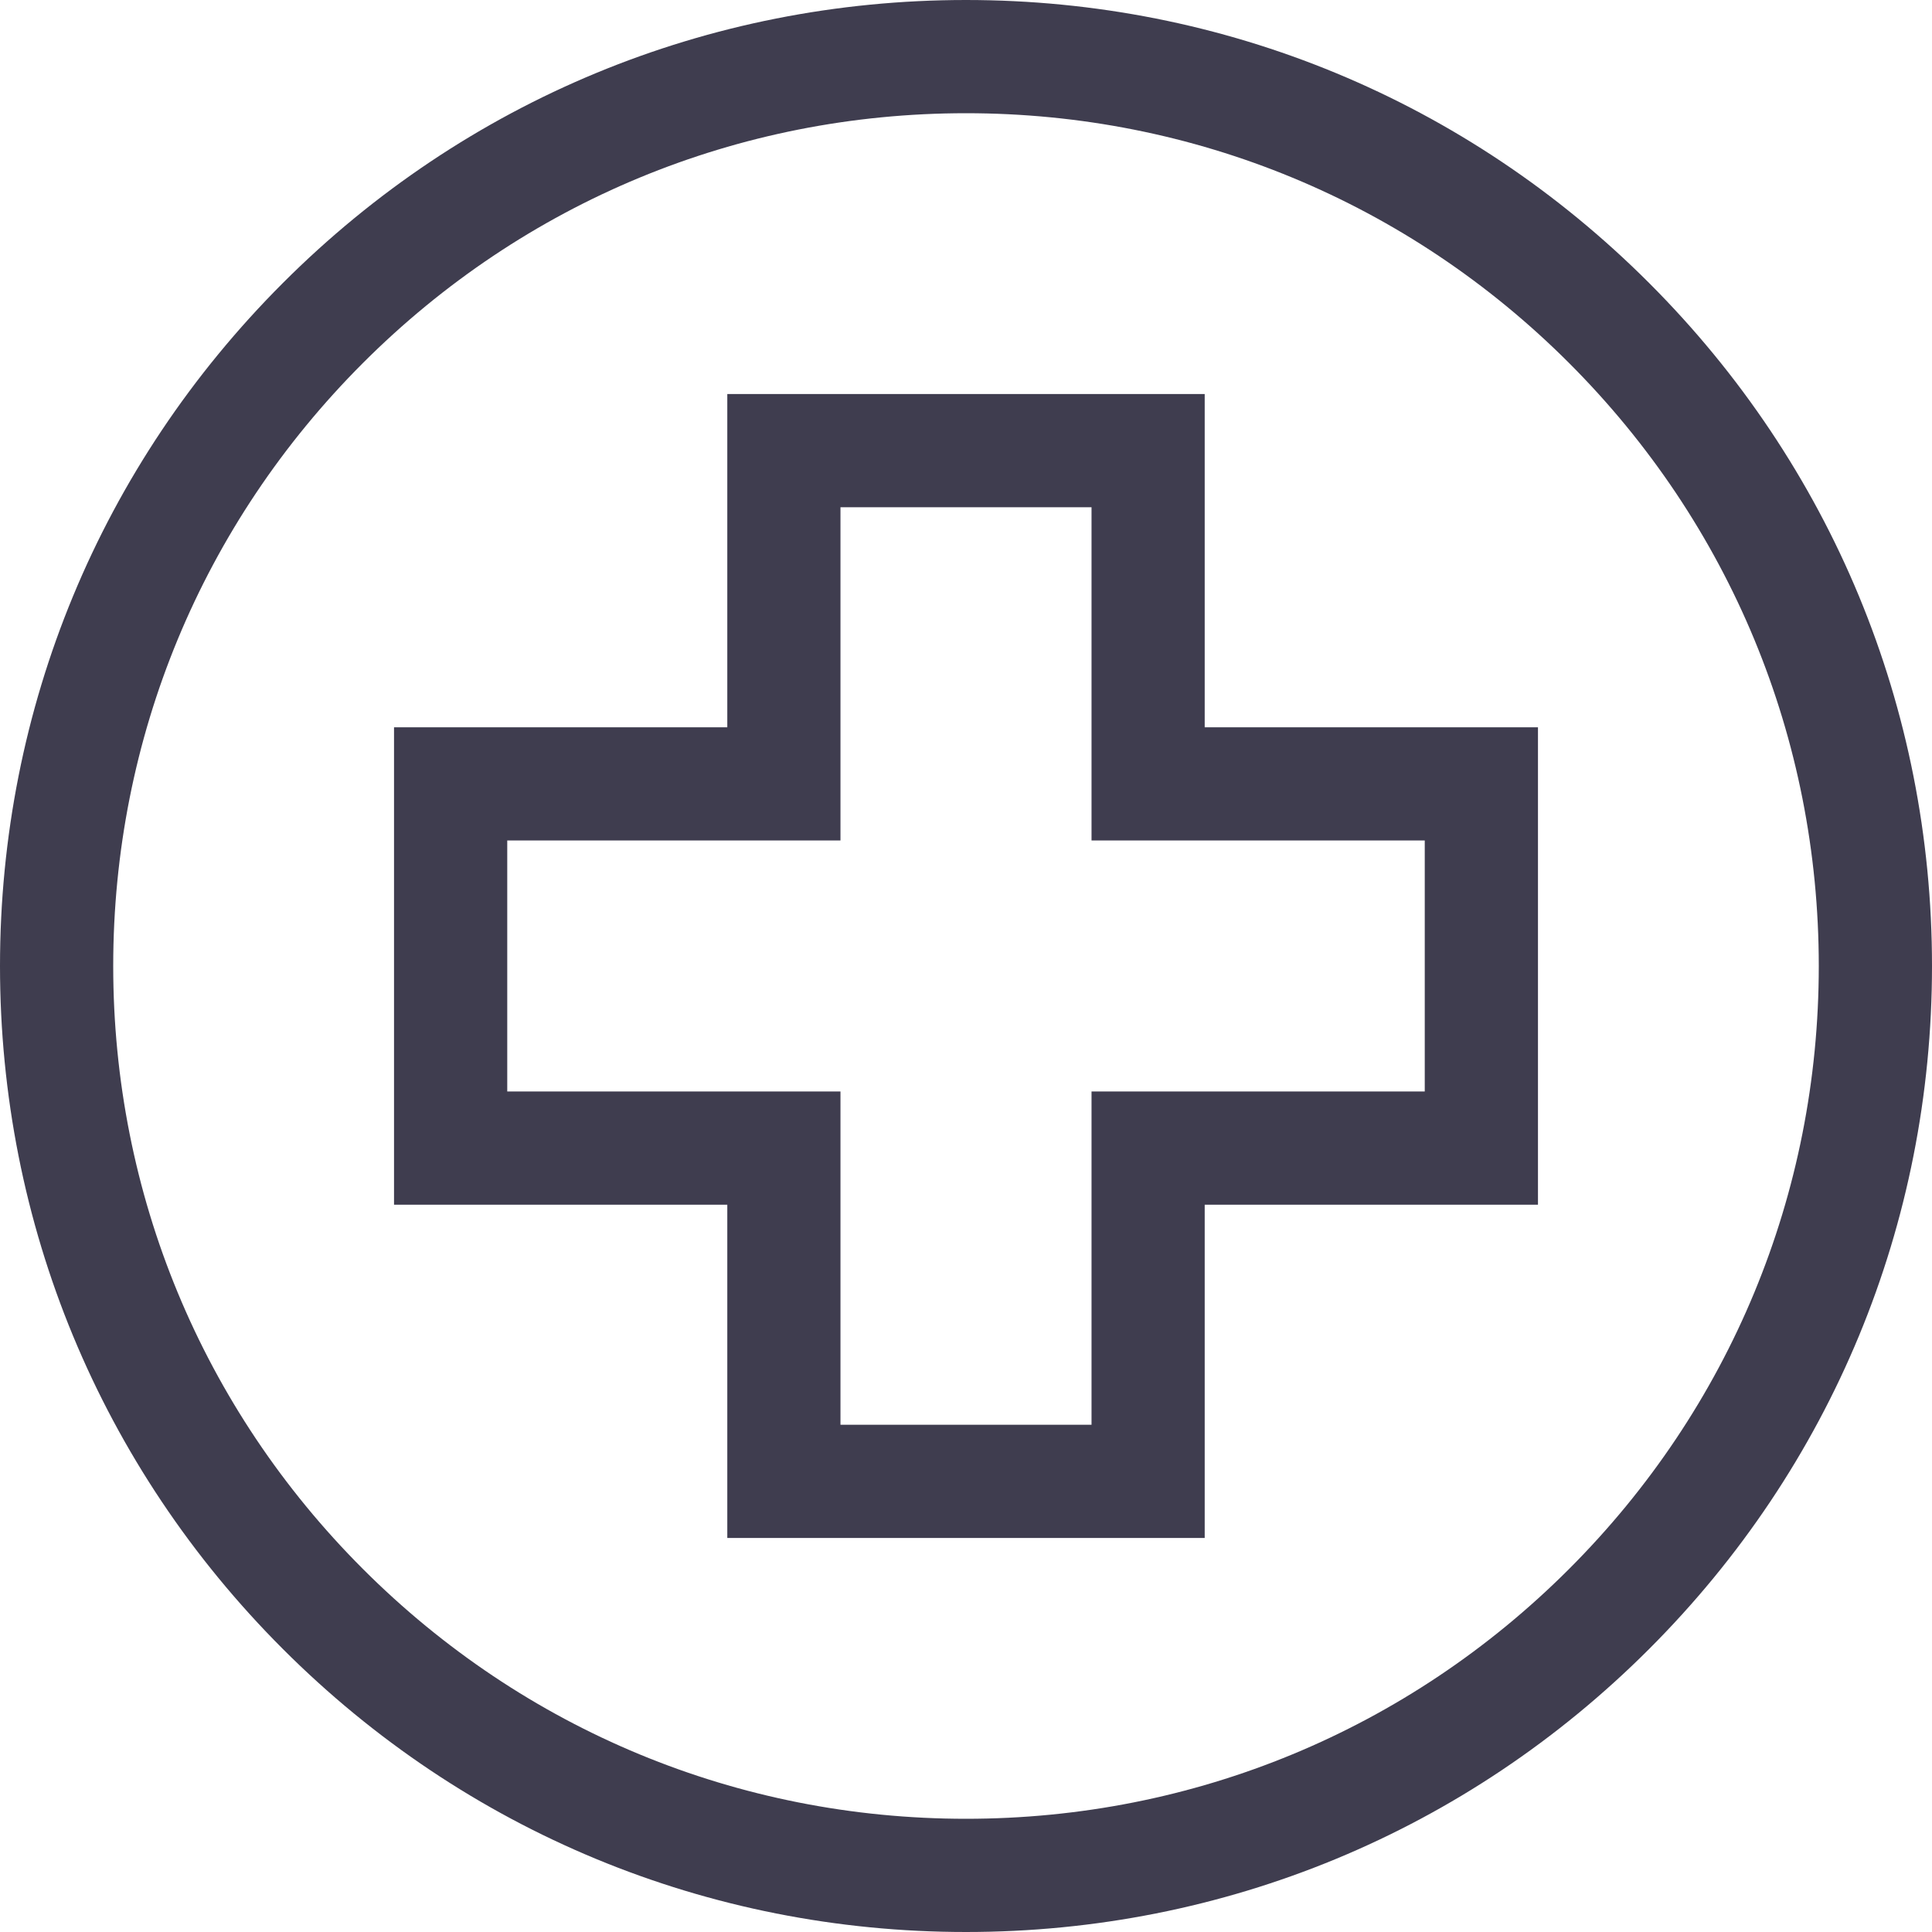 <svg width="40" height="40" viewBox="0 0 40 40" fill="none" xmlns="http://www.w3.org/2000/svg">
<path d="M34.142 5.858C30.365 2.08 25.342 0 20 0C14.658 0 9.635 2.08 5.858 5.858C2.08 9.635 0 14.658 0 20C0 25.342 2.08 30.365 5.858 34.142C9.635 37.92 14.658 40 20 40C25.342 40 30.365 37.92 34.142 34.142C37.92 30.365 40 25.342 40 20C40 14.658 37.92 9.635 34.142 5.858ZM32.485 32.485C29.15 35.82 24.716 37.656 20 37.656C15.284 37.656 10.85 35.82 7.515 32.485C4.18 29.15 2.344 24.716 2.344 20C2.344 15.284 4.18 10.85 7.515 7.515C10.85 4.18 15.284 2.344 20 2.344C24.716 2.344 29.15 4.18 32.485 7.515C35.82 10.85 37.656 15.284 37.656 20C37.656 24.716 35.82 29.15 32.485 32.485Z" fill="#3F3D4F"/>
<path d="M24.942 15.058V8.158H15.058V15.058H8.158V24.942H15.058V31.842H24.942V24.942H31.842V15.058H24.942ZM29.498 22.598H22.599V29.498H17.401V22.598H10.502V17.401H17.401V10.502H22.599V17.401H29.498V22.598Z" fill="#3F3D4F"/>
</svg>
